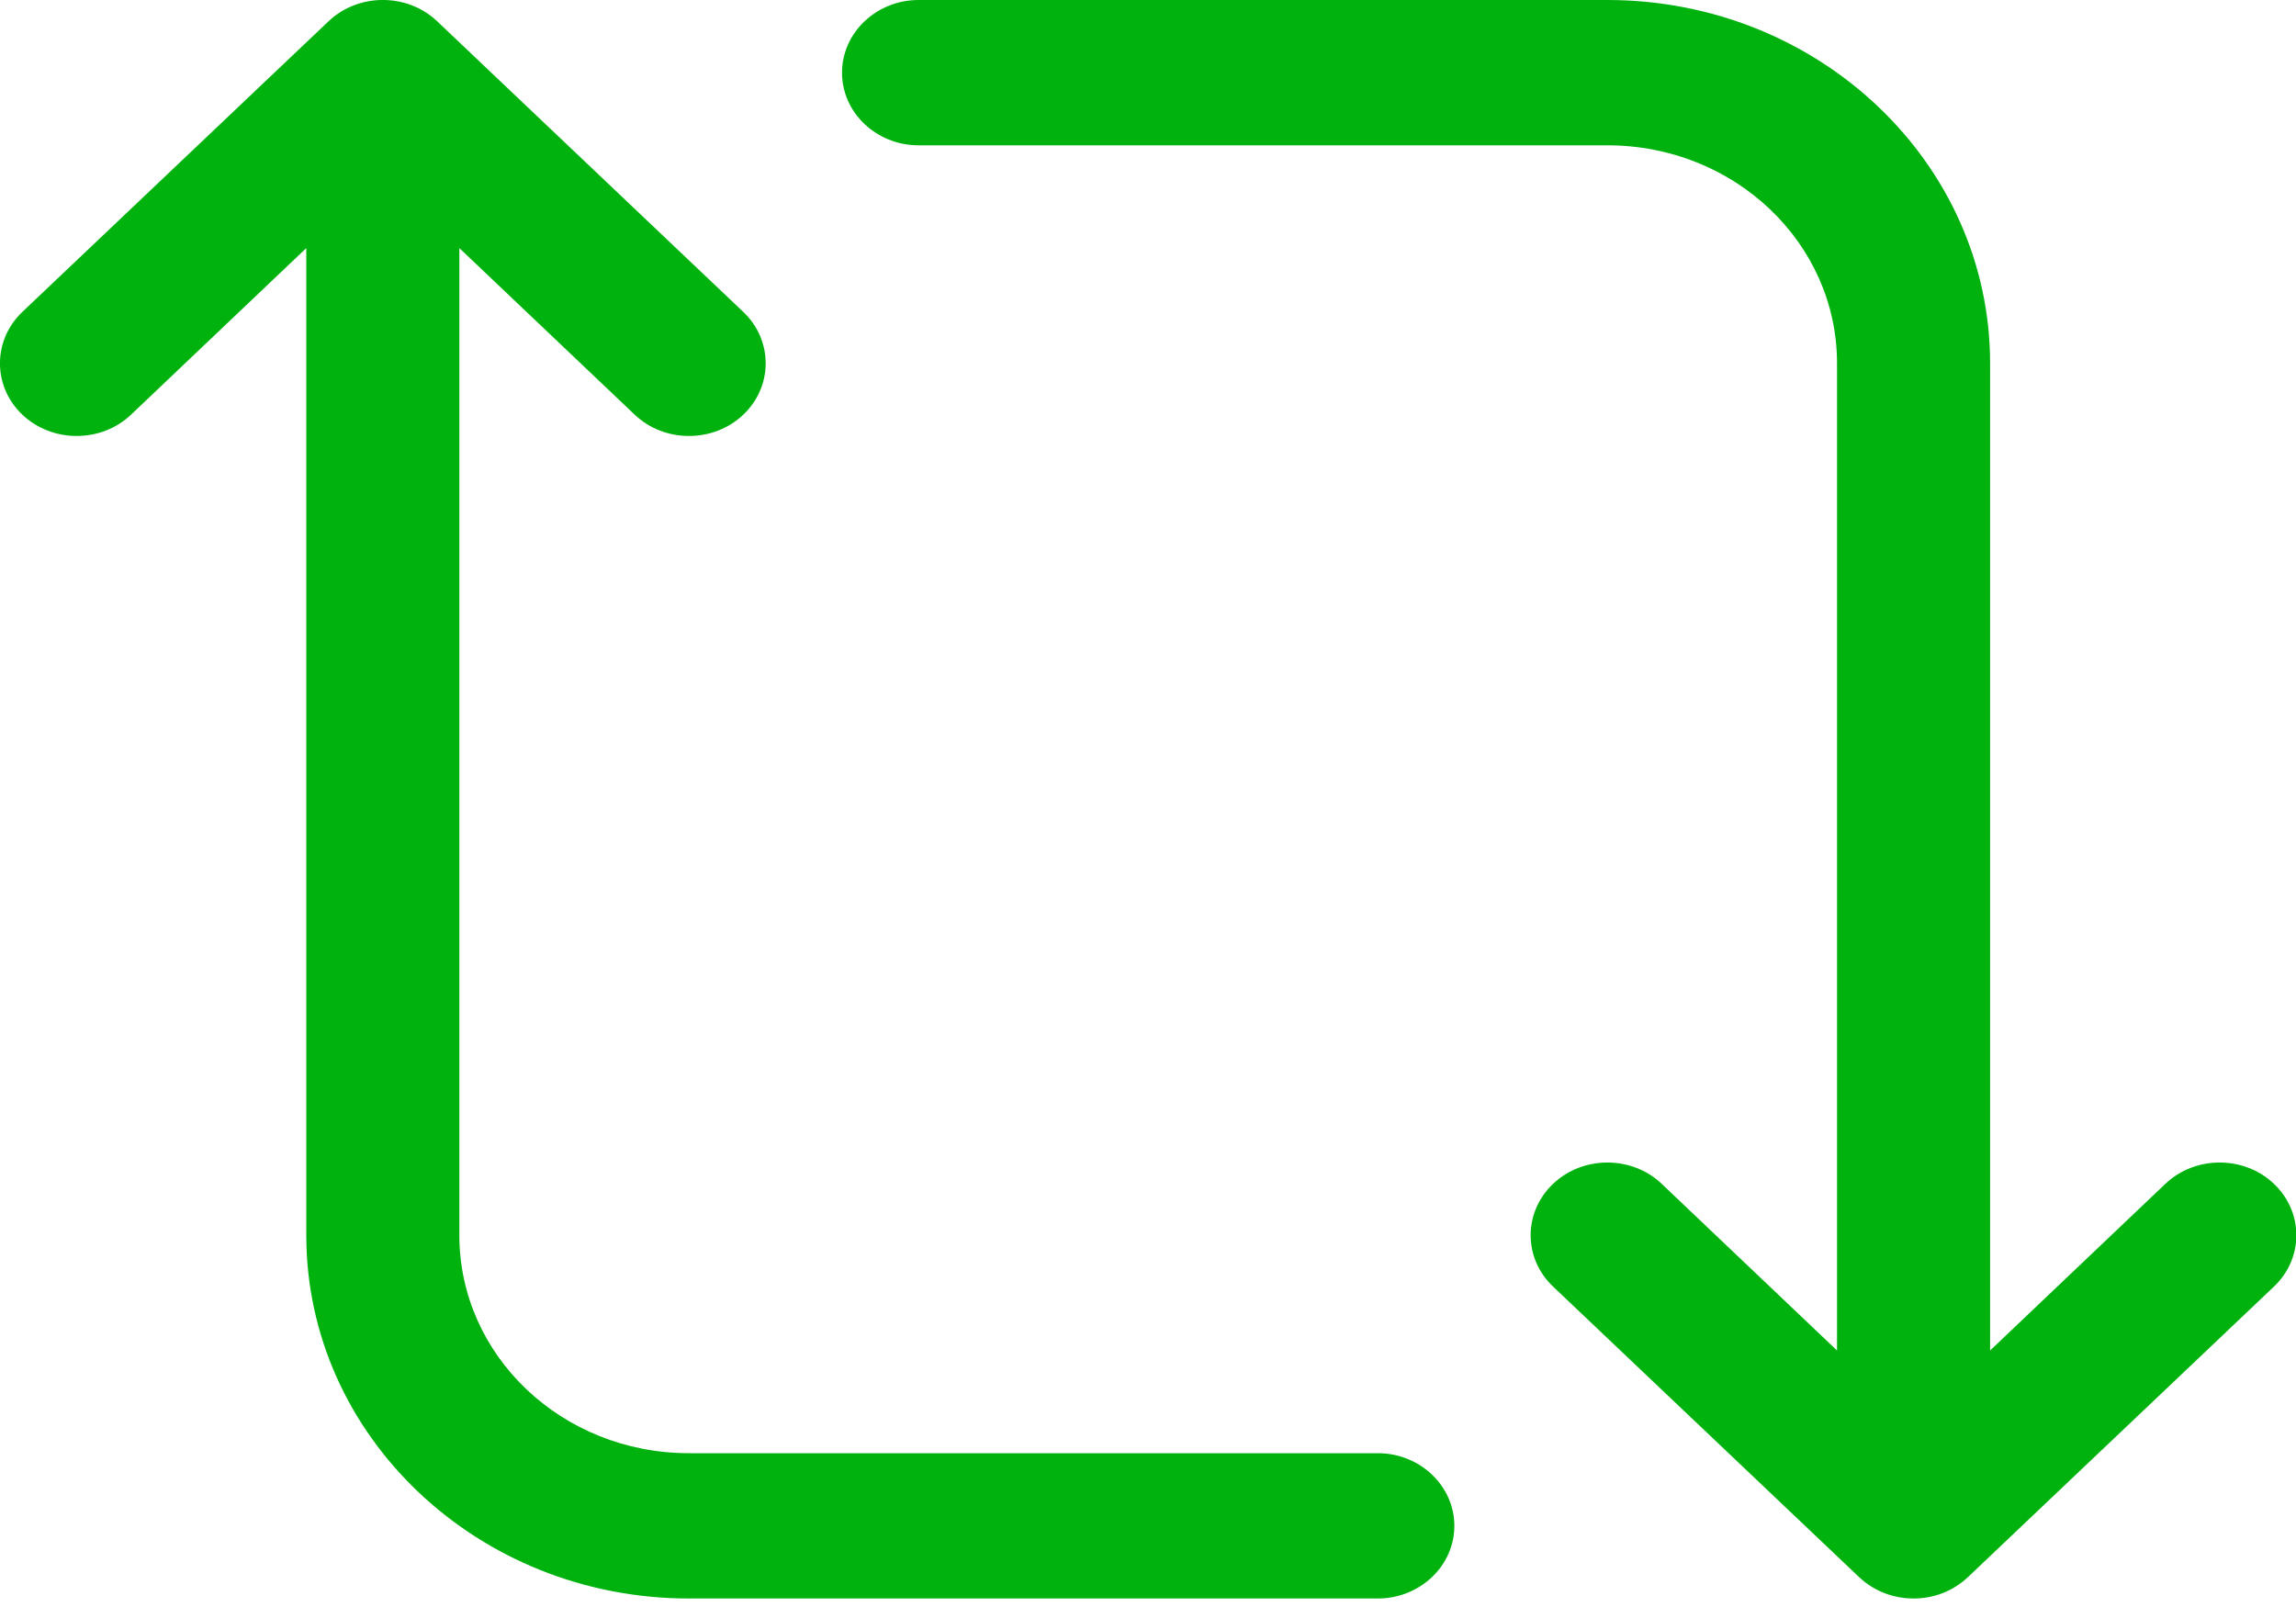 <svg width="30" height="21" viewBox="0 0 30 21" fill="none" xmlns="http://www.w3.org/2000/svg">
<path fill-rule="evenodd" clip-rule="evenodd" d="M11.002 0.95C11.002 0.426 11.453 0 12.002 0H21.003C23.762 0 26.003 2.126 26.003 4.748V17.648L28.293 15.47C28.683 15.099 29.322 15.099 29.712 15.47C30.102 15.841 30.102 16.443 29.712 16.813L25.712 20.611C25.522 20.789 25.273 20.889 25.003 20.889C24.733 20.889 24.483 20.789 24.293 20.611L20.293 16.813C19.902 16.443 19.902 15.841 20.293 15.47C20.683 15.099 21.322 15.099 21.712 15.47L24.003 17.648V4.748C24.003 3.174 22.663 1.899 21.003 1.899H12.002C11.453 1.899 11.002 1.474 11.002 0.95ZM4.293 0.278C4.683 -0.093 5.322 -0.093 5.712 0.278L9.712 4.076C10.102 4.447 10.102 5.049 9.712 5.419C9.322 5.79 8.682 5.79 8.293 5.419L6.002 3.242V16.142C6.002 17.715 7.342 18.99 9.002 18.99H18.003C18.552 18.99 19.003 19.416 19.003 19.94C19.003 20.464 18.552 20.889 18.003 20.889H9.002C6.242 20.889 4.002 18.763 4.002 16.142V3.242L1.712 5.419C1.322 5.79 0.682 5.79 0.292 5.419C-0.098 5.049 -0.098 4.447 0.292 4.076L4.293 0.278Z" fill="#00B20E"/>
</svg>
